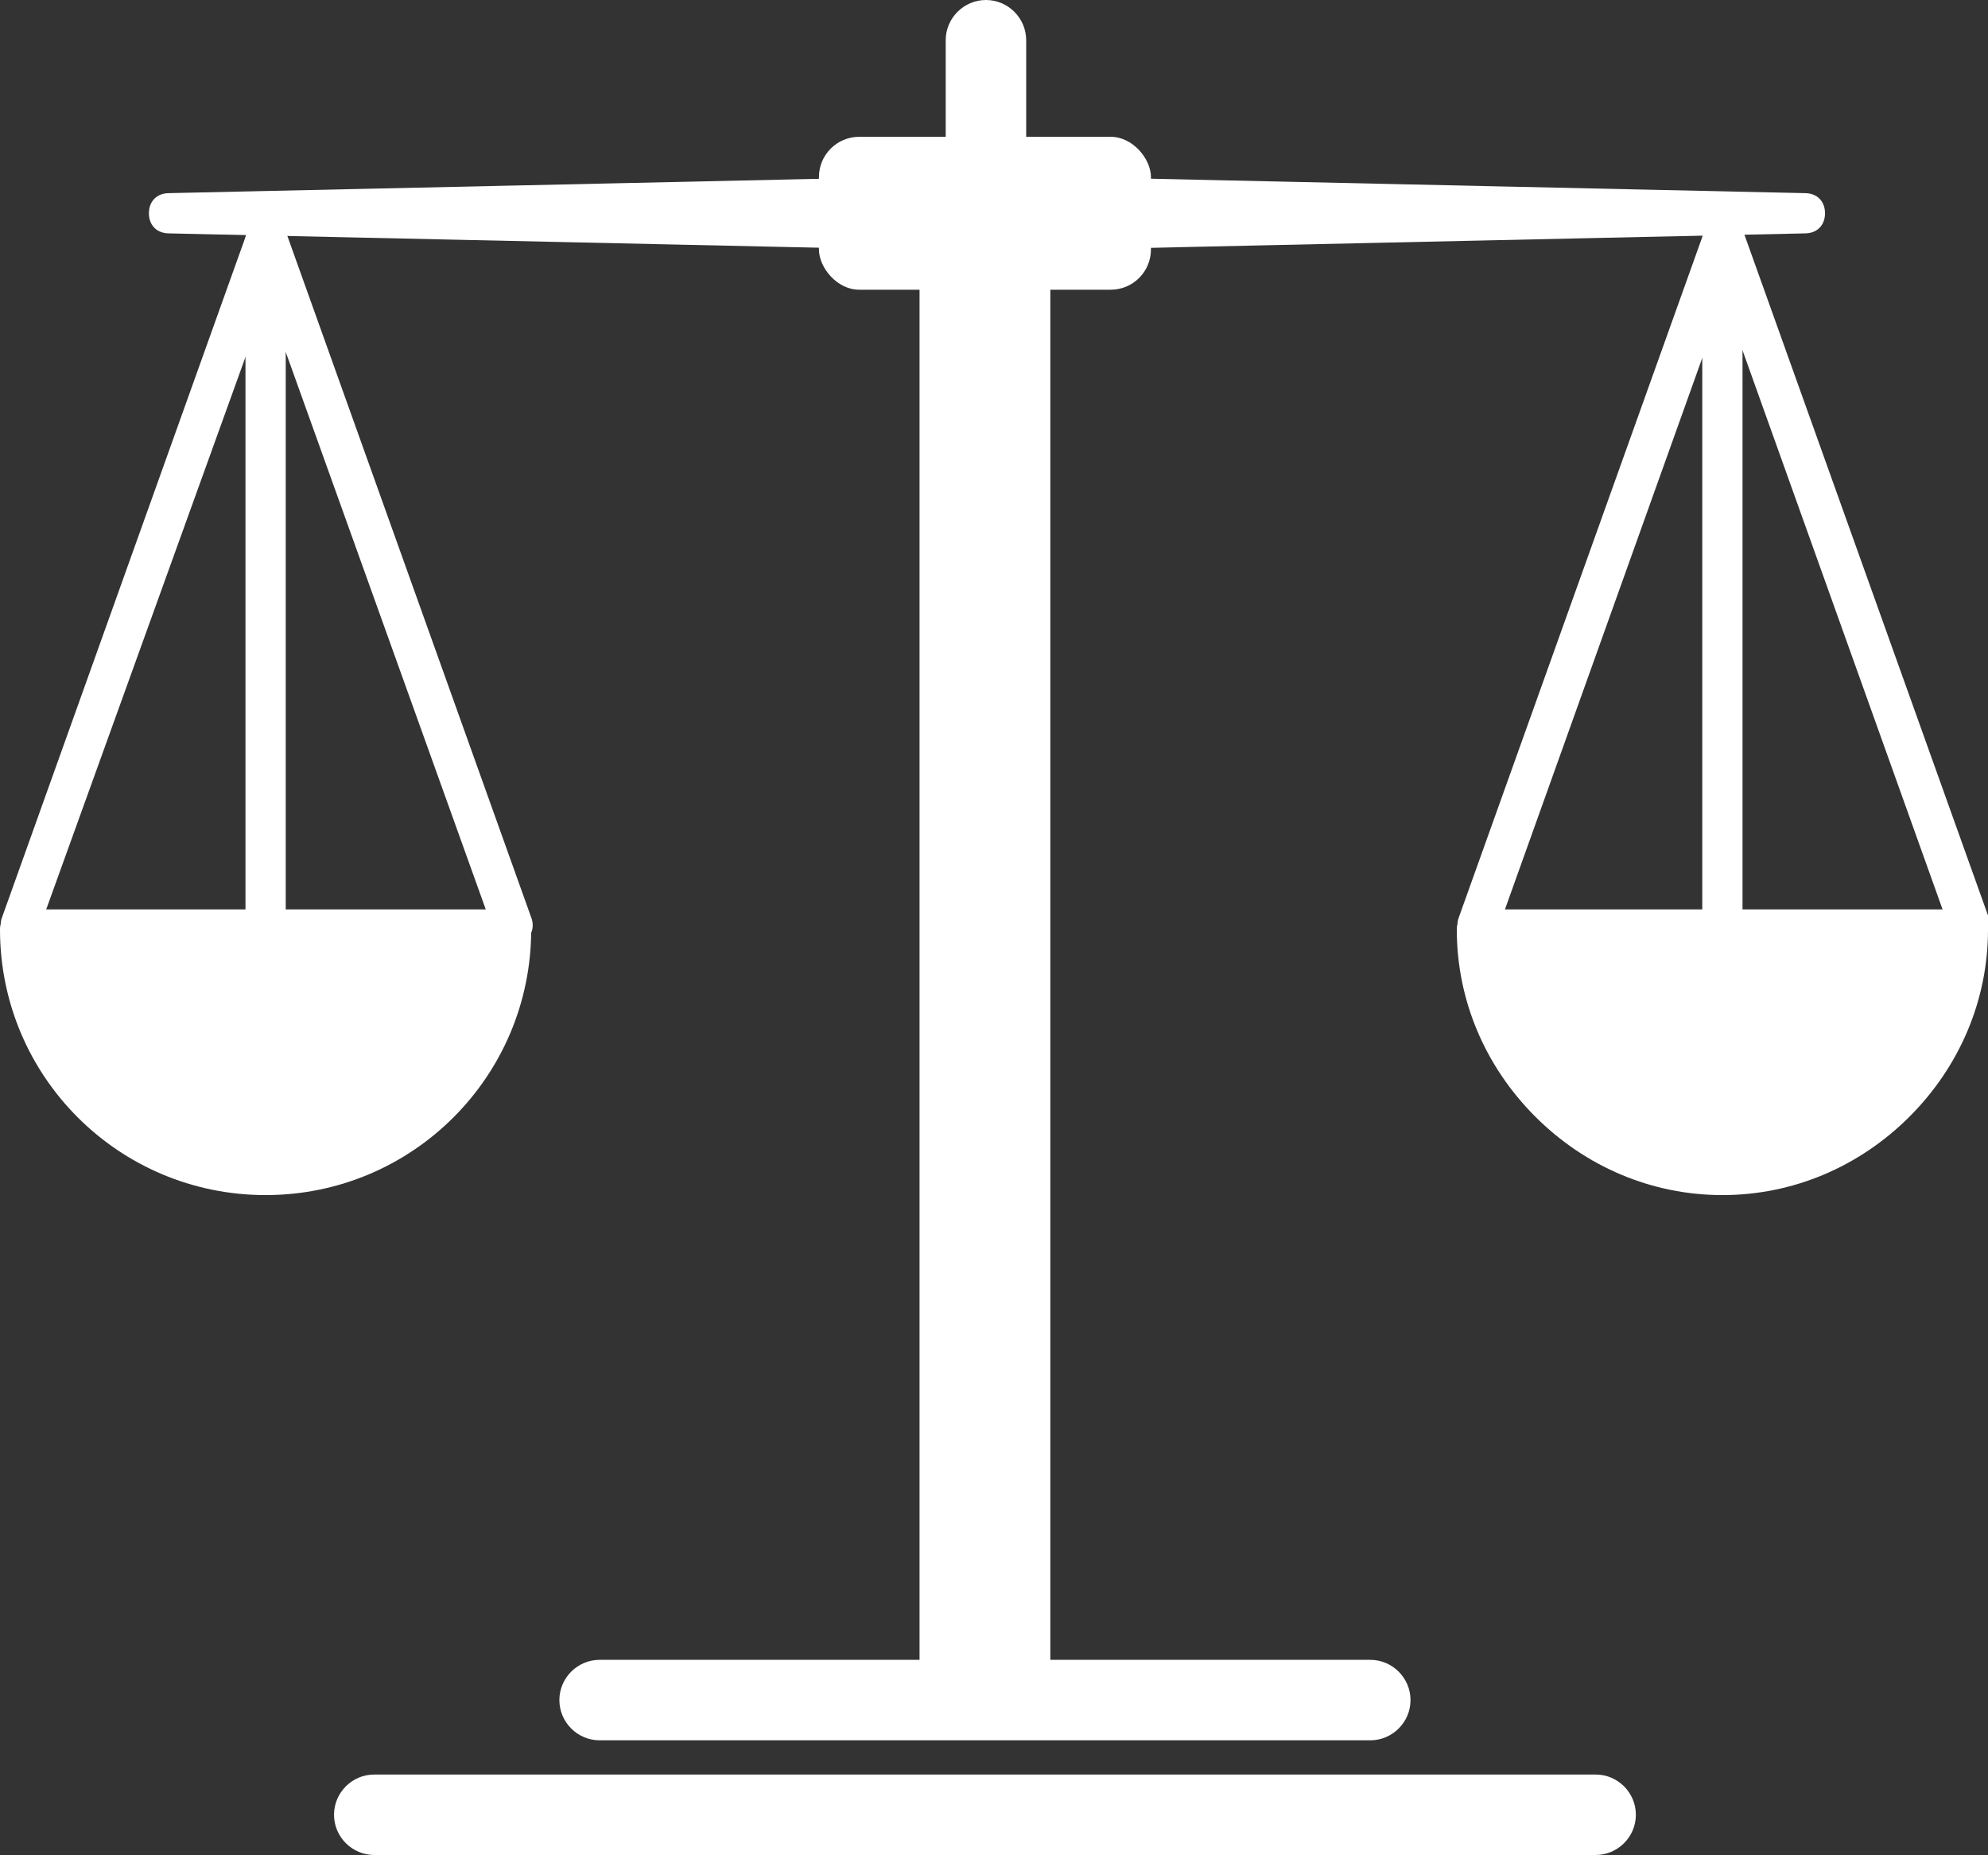 <?xml version="1.0" encoding="UTF-8"?>
<svg xmlns="http://www.w3.org/2000/svg" version="1.1" viewBox="0 0 98.8 92.2">
  <rect x="0" y="0" width="98.8" height="92.2" fill="#333333" stroke="none"/>
  <defs>
    <style>
      .cls-1 {
        fill: #fff;
      }
    </style>
  </defs>
  <!-- Generator: Adobe Illustrator 28.6.0, SVG Export Plug-In . SVG Version: 1.2.0 Build 709)  -->
  <g>
    <g id="Layer_1">
      <g>
        <path class="cls-1" d="M68.1,86.5H29.8c-1.1,0-2-.9-2-2s.9-2,2-2h38.3c1.1,0,2,.9,2,2s-.9,2-2,2Z"/>
        <path class="cls-1" d="M49,42.3c-1.1,0-2-.9-2-2V2c0-1.1.9-2,2-2s2,.9,2,2v38.3c0,1.1-.9,2-2,2Z"/>
        <path class="cls-1" d="M79.3,92.2H18.6c-1.1,0-2-.9-2-2s.9-2,2-2h60.7c1.1,0,2,.9,2,2s-.9,2-2,2Z"/>
        <rect class="cls-1" x="40.7" y="6.8" width="16.5" height="7.6" rx="2" ry="2"/>
        <rect class="cls-1" x="45.7" y="11.9" width="6.5" height="72.7" rx="2" ry="2"/>
        <path class="cls-1" d="M1,46.9c-.1,0-.2,0-.3,0-.5-.2-.8-.8-.6-1.3L12.3,11.5c.2-.5.8-.8,1.3-.6.5.2.8.8.6,1.3L1.9,46.3c-.1.4-.5.7-.9.7Z"/>
        <path class="cls-1" d="M25.4,46.9c-.4,0-.8-.3-.9-.7L12.3,12.2c-.2-.5,0-1.1.6-1.3.5-.2,1.1,0,1.3.6l12.2,34.1c.2.5,0,1.1-.6,1.3-.1,0-.2,0-.3,0Z"/>
        <path class="cls-1" d="M13.2,46.9c-.6,0-1-.4-1-1V11.9c0-.6.4-1,1-1s1,.4,1,1v34.1c0,.6-.4,1-1,1Z"/>
        <g>
          <path class="cls-1" d="M25.4,46.2c0,6.7-5.5,12.2-12.2,12.2-6.7,0-12.2-5.5-12.2-12.2h24.4Z"/>
          <path class="cls-1" d="M13.2,59.4h0c-7.3,0-13.2-5.9-13.2-13.2,0-.3.1-.5.3-.7s.4-.3.7-.3h24.4c.3,0,.5.1.7.3s.3.4.3.7c0,7.3-5.9,13.2-13.2,13.2ZM2,47.2c.5,5.7,5.3,10.2,11.2,10.2h0c5.8,0,10.7-4.5,11.2-10.2H2Z"/>
        </g>
        <path class="cls-1" d="M73.4,46.9c-.1,0-.2,0-.3,0-.5-.2-.8-.8-.6-1.3l12.2-34.1c.2-.5.8-.8,1.3-.6.5.2.8.8.6,1.3l-12.2,34.1c-.1.4-.5.7-.9.7Z"/>
        <path class="cls-1" d="M97.8,46.9c-.4,0-.8-.3-.9-.7l-12.2-34.1c-.2-.5,0-1.1.6-1.3.5-.2,1.1,0,1.3.6l12.2,34.1c.2.5,0,1.1-.6,1.3-.1,0-.2,0-.3,0Z"/>
        <path class="cls-1" d="M85.6,46.9c-.6,0-1-.4-1-1V11.9c0-.6.4-1,1-1s1,.4,1,1v34.1c0,.6-.4,1-1,1Z"/>
        <g>
          <path class="cls-1" d="M97.8,46.2c0,6.7-5.5,12.2-12.2,12.2-6.7,0-12.2-5.5-12.2-12.2h0s24.4,0,24.4,0Z"/>
          <path class="cls-1" d="M85.6,59.4c-3.5,0-6.8-1.4-9.3-3.9-2.5-2.5-3.9-5.8-3.9-9.3,0-.3.1-.5.3-.7.2-.2.4-.3.7-.3h24.4c.6,0,1,.4,1,1,0,3.5-1.4,6.8-3.9,9.3-2.5,2.5-5.8,3.9-9.3,3.9h0ZM74.4,47.2c.2,2.6,1.4,5.1,3.2,6.9,2.1,2.1,4.9,3.3,7.9,3.3h0c3,0,5.8-1.2,7.9-3.3,1.9-1.9,3-4.3,3.2-6.9h-22.3Z"/>
        </g>
        <path class="cls-1" d="M49.2,12.5l-40.8-.9c-.6,0-1-.4-1-1s.4-1,1-1l40.8-.9c1,0,1.9.8,1.9,1.9,0,1-.8,1.9-1.8,1.9h0Z"/>
        <path class="cls-1" d="M48.9,8.7l40.8.9c.6,0,1,.4,1,1s-.4,1-1,1l-40.8.9c-1,0-1.9-.8-1.9-1.9,0-1,.8-1.9,1.8-1.9h0Z"/>
      </g>
    </g>
  </g>
</svg>